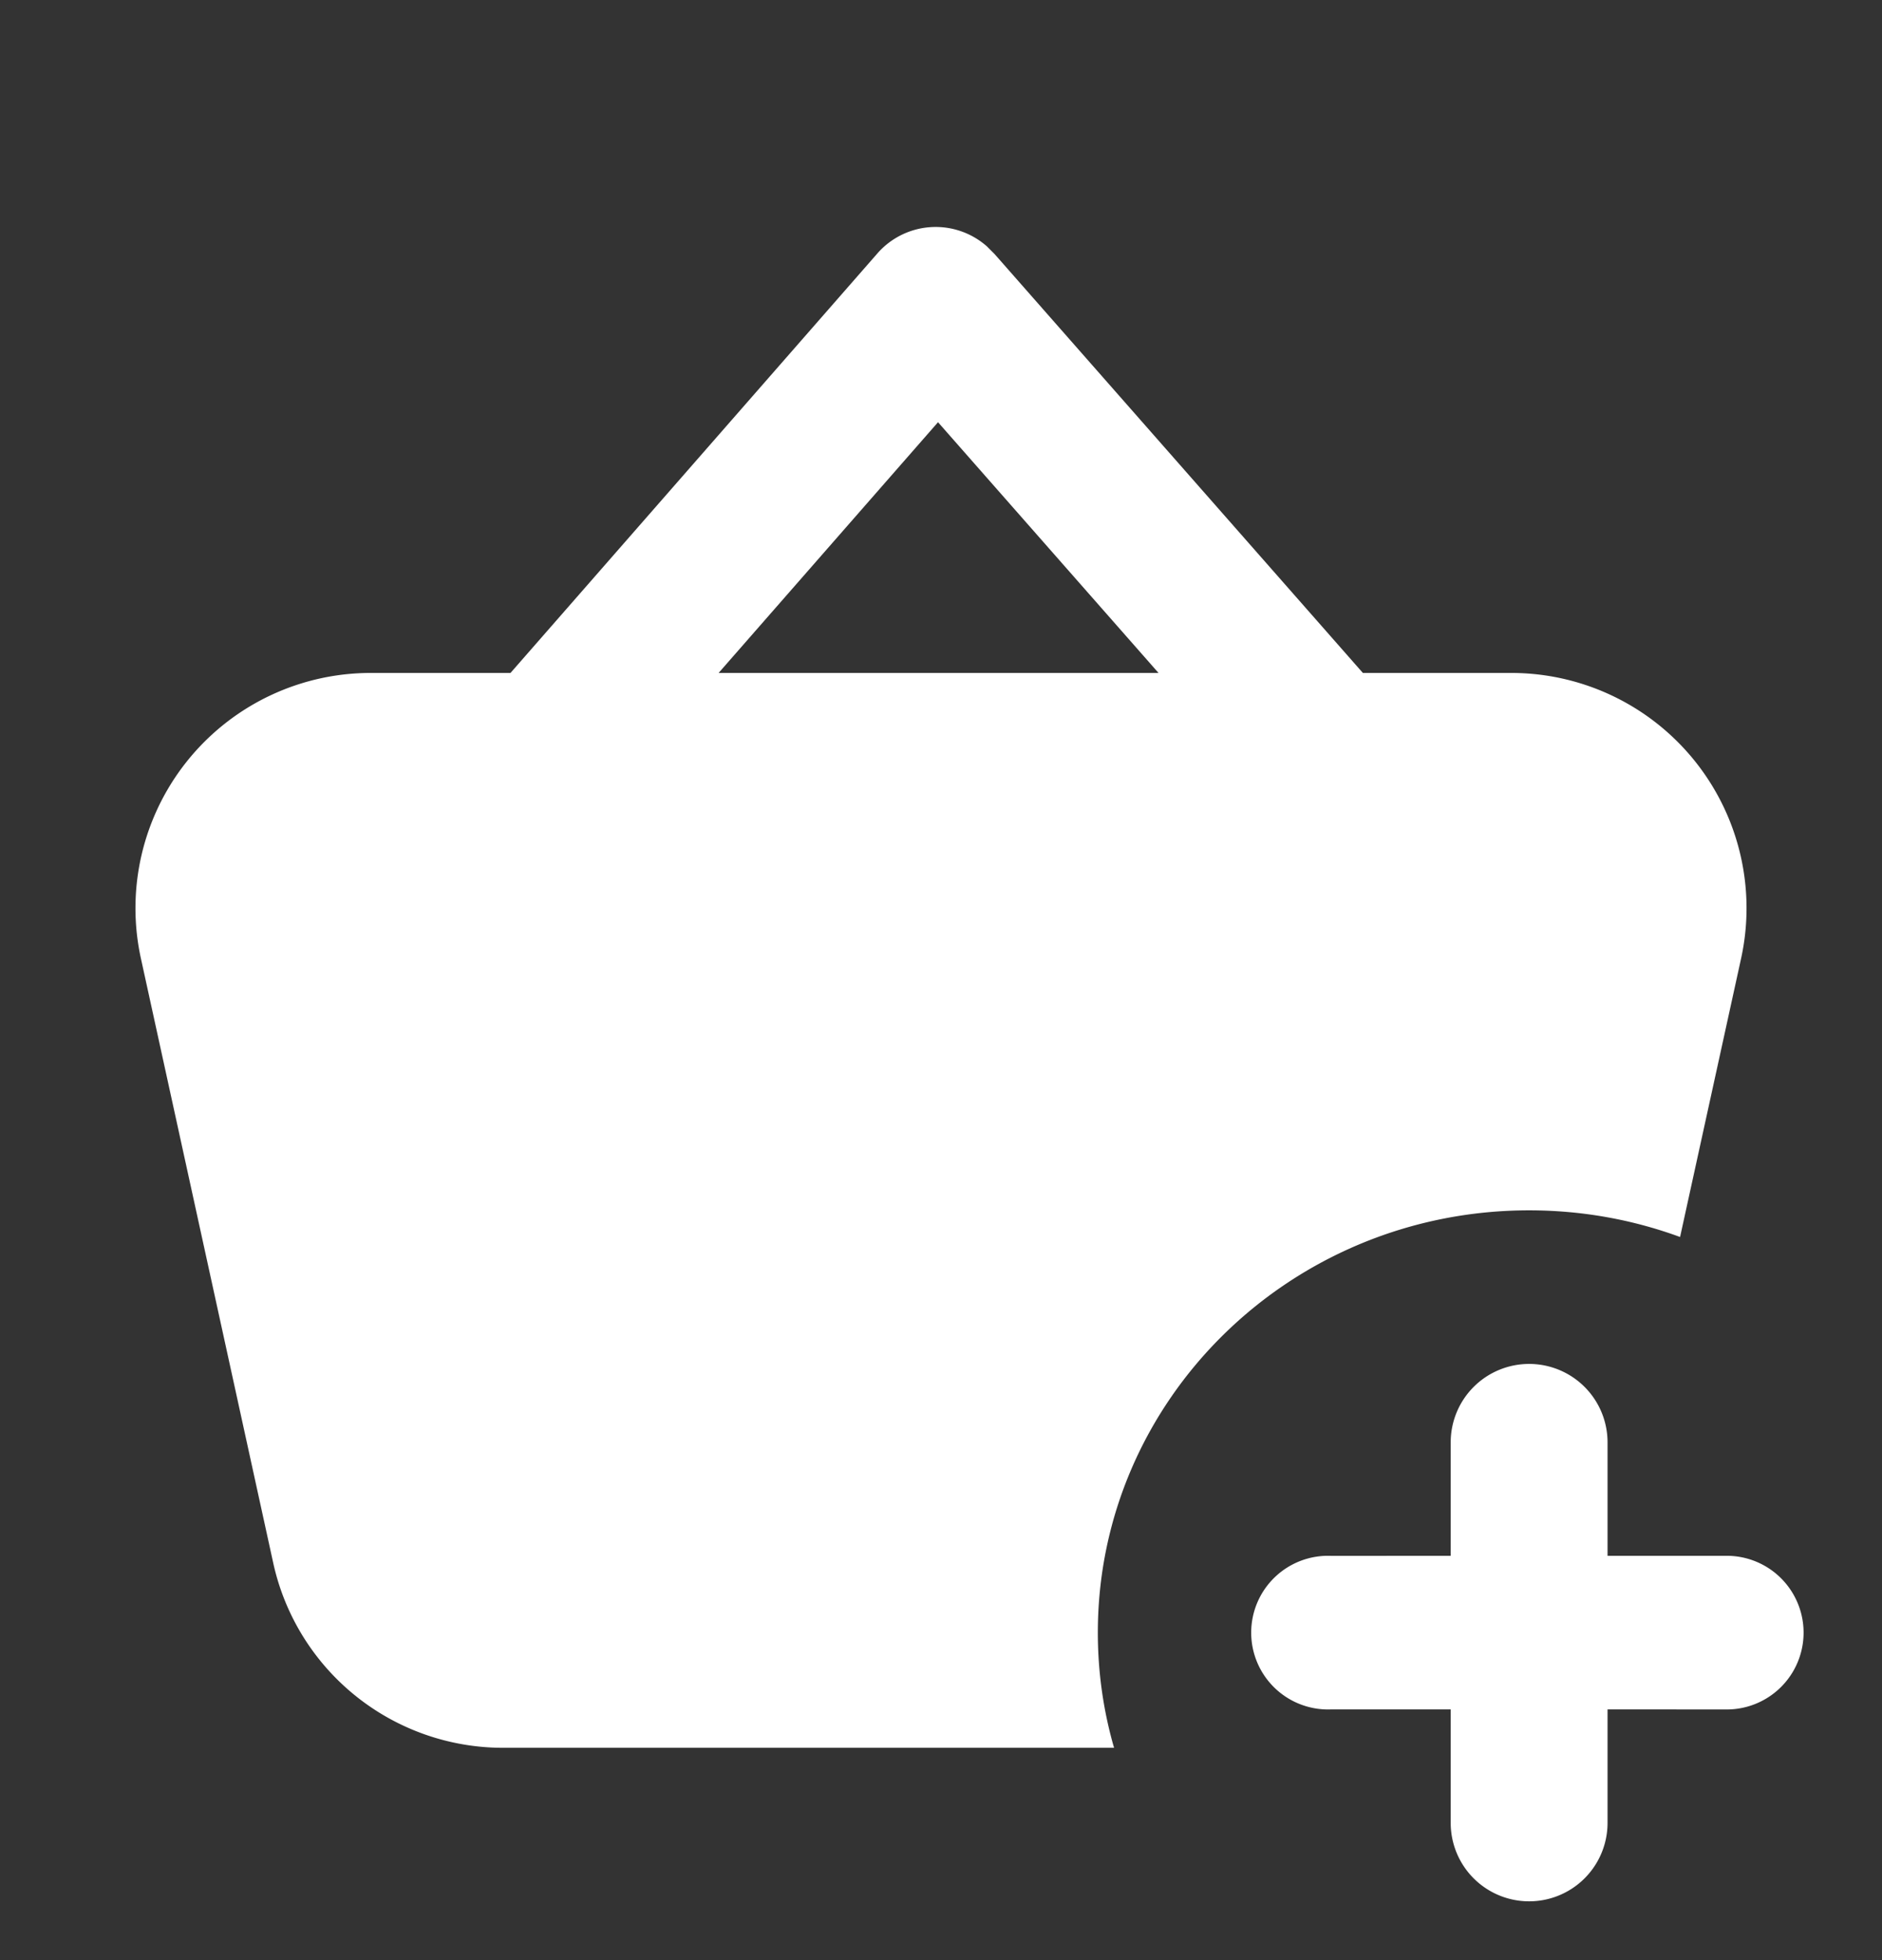 <svg width="24" height="25" viewBox="0 0 24 25" xmlns="http://www.w3.org/2000/svg">
    <rect x="0" y="0" width="24" height="25" fill="#333333" stroke="none"/>
    <g fill="#FFF" fill-rule="evenodd">
        <path d="m12.593 3.15.09.09 4.697 5.343h1.892a3 3 0 0 1 2.931 3.642l-.778 3.552c-.599-.22-1.248-.34-1.925-.34-3.038 0-5.5 2.412-5.5 5.386 0 .51.072 1.002.207 1.469H6.414a3 3 0 0 1-2.93-2.359l-1.687-7.708a3 3 0 0 1 2.93-3.642H6.51l4.686-5.359a.987.987 0 0 1 1.398-.074zm-.631 2.235L9.164 8.583h5.61l-2.812-3.198z" fill-rule="nonzero"/>
        <path d="M19.5 17.396a1 1 0 0 1 1 1v1.447h1.52a.98.98 0 1 1 0 1.96l-1.52-.001v1.448a1 1 0 1 1-2 0v-1.448h-1.52a.98.98 0 1 1 0-1.958l1.52-.001v-1.447a1 1 0 0 1 1-1z"/>
    </g>
</svg>
